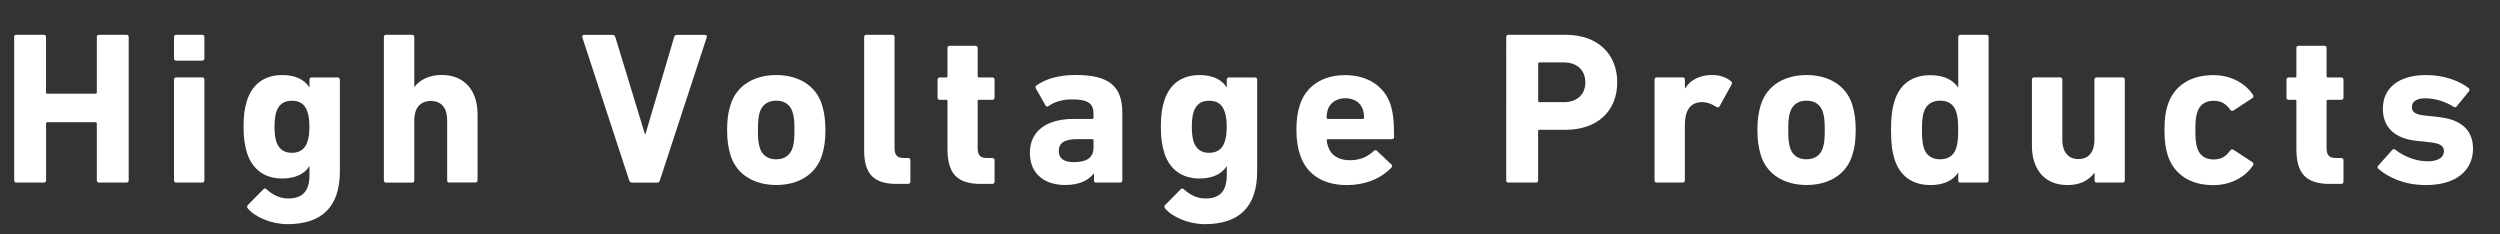 <?xml version="1.0" encoding="UTF-8"?><svg xmlns="http://www.w3.org/2000/svg" width="350.43" height="32.85" viewBox="0 0 350.43 32.85"><rect x="0" y="0" width="350.43" height="32.85" fill="#333333" stroke="none"/><g id="a"/><g id="b"><g id="c"><g><path d="M1.98,5.18c0-.18,.12-.3,.3-.3h3.87c.18,0,.3,.12,.3,.3v7.77c0,.12,.06,.18,.18,.18h6.76c.12,0,.18-.06,.18-.18V5.18c0-.18,.12-.3,.3-.3h3.87c.18,0,.3,.12,.3,.3V25.29c0,.18-.12,.3-.3,.3h-3.87c-.18,0-.3-.12-.3-.3v-7.98c0-.12-.06-.18-.18-.18H6.64c-.12,0-.18,.06-.18,.18v7.98c0,.18-.12,.3-.3,.3H2.29c-.18,0-.3-.12-.3-.3V5.18Z" style="fill:#fff;"/><path d="M24.69,8.5c-.18,0-.3-.12-.3-.3v-3.02c0-.18,.12-.3,.3-.3h3.66c.18,0,.3,.12,.3,.3v3.02c0,.18-.12,.3-.3,.3h-3.66Zm0,17.09c-.18,0-.3-.12-.3-.3V11.15c0-.18,.12-.3,.3-.3h3.66c.18,0,.3,.12,.3,.3v14.14c0,.18-.12,.3-.3,.3h-3.66Z" style="fill:#fff;"/><path d="M34.72,29.19c-.12-.15-.12-.3,.03-.46l2.16-2.19c.15-.15,.3-.15,.46,0,.91,.82,1.89,1.28,3.05,1.28,2.04,0,2.96-1.1,2.96-3.26v-1.25h-.03c-.64,1.04-1.92,1.71-3.78,1.71-2.44,0-4.17-1.22-4.94-3.56-.33-1.1-.49-2.1-.49-3.69s.15-2.62,.49-3.69c.76-2.35,2.5-3.56,4.94-3.56,1.86,0,3.14,.67,3.78,1.71h.03v-1.07c0-.18,.12-.3,.3-.3h3.66c.18,0,.3,.12,.3,.3v12.86c0,4.94-2.5,7.4-7.34,7.4-2.19,0-4.51-.94-5.58-2.22Zm8.38-9.35c.18-.55,.27-1.16,.27-2.07s-.09-1.52-.27-2.07c-.33-1.04-1-1.58-2.19-1.58s-1.83,.55-2.19,1.58c-.15,.55-.24,1.16-.24,2.07s.09,1.52,.24,2.07c.37,1.04,1.04,1.58,2.19,1.58s1.86-.55,2.19-1.58Z" style="fill:#fff;"/><path d="M62.98,25.6c-.18,0-.3-.12-.3-.3v-8.47c0-1.62-.76-2.68-2.29-2.68s-2.32,1.07-2.32,2.68v8.47c0,.18-.12,.3-.3,.3h-3.66c-.18,0-.3-.12-.3-.3V5.18c0-.18,.12-.3,.3-.3h3.66c.18,0,.3,.12,.3,.3v7.01h.03c.67-.91,1.92-1.68,3.81-1.68,3.26,0,5.03,2.25,5.03,5.48v9.29c0,.18-.12,.3-.3,.3h-3.66Z" style="fill:#fff;"/><path d="M88.6,25.6c-.21,0-.33-.12-.4-.3l-6.58-20.08c-.06-.21,.06-.33,.27-.33h3.96c.21,0,.33,.09,.4,.3l4.14,13.59h.09l4.02-13.59c.06-.21,.18-.3,.4-.3h3.93c.18,0,.3,.12,.24,.33l-6.58,20.08c-.06,.18-.18,.3-.37,.3h-3.54Z" style="fill:#fff;"/><path d="M102.41,21.79c-.33-1.07-.49-2.1-.49-3.56s.15-2.5,.49-3.57c.85-2.68,3.29-4.14,6.4-4.14s5.55,1.46,6.4,4.14c.33,1.07,.49,2.1,.49,3.57s-.15,2.5-.49,3.56c-.85,2.68-3.29,4.14-6.4,4.14s-5.55-1.46-6.4-4.14Zm8.68-1.04c.21-.67,.27-1.28,.27-2.53s-.06-1.86-.27-2.53c-.33-1.04-1.16-1.58-2.29-1.58s-1.95,.55-2.29,1.58c-.21,.67-.27,1.28-.27,2.53s.06,1.86,.27,2.53c.34,1.04,1.16,1.58,2.29,1.58s1.95-.55,2.29-1.58Z" style="fill:#fff;"/><path d="M125.7,25.78c-3.26,0-4.57-1.43-4.57-4.69V5.18c0-.18,.12-.3,.3-.3h3.66c.18,0,.3,.12,.3,.3v15.57c0,1.01,.4,1.4,1.28,1.4h.64c.18,0,.3,.12,.3,.3v3.02c0,.18-.12,.3-.3,.3h-1.61Z" style="fill:#fff;"/><path d="M137.5,25.78c-3.41,0-4.69-1.52-4.69-4.91v-6.7c0-.12-.06-.18-.18-.18h-.91c-.18,0-.3-.12-.3-.3v-2.53c0-.18,.12-.3,.3-.3h.91c.12,0,.18-.06,.18-.18v-3.96c0-.18,.12-.3,.3-.3h3.63c.18,0,.3,.12,.3,.3v3.96c0,.12,.06,.18,.18,.18h1.89c.18,0,.3,.12,.3,.3v2.53c0,.18-.12,.3-.3,.3h-1.89c-.12,0-.18,.06-.18,.18v6.52c0,1.1,.37,1.46,1.34,1.46h.73c.18,0,.3,.12,.3,.3v3.02c0,.18-.12,.3-.3,.3h-1.62Z" style="fill:#fff;"/><path d="M153.65,25.6c-.18,0-.3-.12-.3-.3v-.98h-.03c-.76,.98-2.04,1.61-4.05,1.61-2.62,0-4.91-1.37-4.91-4.51s2.47-4.75,6.12-4.75h2.62c.12,0,.18-.06,.18-.18v-.55c0-1.37-.67-2.01-3.02-2.01-1.49,0-2.59,.43-3.29,.94-.15,.12-.3,.09-.4-.06l-1.37-2.41c-.09-.18-.06-.33,.09-.43,1.25-.88,3.05-1.46,5.48-1.46,4.81,0,6.55,1.65,6.55,5.33v9.45c0,.18-.12,.3-.3,.3h-3.38Zm-.37-4.91v-1.01c0-.12-.06-.18-.18-.18h-2.07c-1.8,0-2.62,.52-2.62,1.68,0,1.04,.73,1.55,2.13,1.55,1.83,0,2.74-.67,2.74-2.04Z" style="fill:#fff;"/><path d="M163.3,29.19c-.12-.15-.12-.3,.03-.46l2.16-2.19c.15-.15,.3-.15,.46,0,.91,.82,1.89,1.28,3.05,1.28,2.04,0,2.96-1.1,2.96-3.26v-1.25h-.03c-.64,1.04-1.92,1.71-3.78,1.71-2.44,0-4.17-1.22-4.94-3.56-.33-1.1-.49-2.1-.49-3.69s.15-2.62,.49-3.69c.76-2.35,2.5-3.56,4.94-3.56,1.86,0,3.14,.67,3.78,1.71h.03v-1.07c0-.18,.12-.3,.3-.3h3.66c.18,0,.3,.12,.3,.3v12.86c0,4.94-2.5,7.4-7.34,7.4-2.19,0-4.51-.94-5.58-2.22Zm8.38-9.35c.18-.55,.27-1.16,.27-2.07s-.09-1.52-.27-2.07c-.33-1.04-1-1.58-2.19-1.58s-1.83,.55-2.19,1.58c-.15,.55-.24,1.16-.24,2.07s.09,1.52,.24,2.07c.37,1.04,1.04,1.58,2.19,1.58s1.86-.55,2.19-1.58Z" style="fill:#fff;"/><path d="M182.24,21.73c-.3-.91-.52-1.98-.52-3.5s.18-2.62,.49-3.53c.85-2.65,3.2-4.17,6.34-4.17s5.51,1.55,6.37,4.14c.3,.98,.49,2.04,.49,4.54,0,.18-.12,.3-.33,.3h-8.93c-.12,0-.18,.06-.18,.18,.03,.3,.09,.58,.18,.82,.4,1.28,1.52,1.95,3.05,1.95s2.53-.52,3.38-1.31c.15-.12,.31-.15,.43,0l2.01,1.89c.15,.12,.15,.3,.03,.43-1.4,1.49-3.57,2.47-6.28,2.47-3.35,0-5.67-1.55-6.52-4.21Zm8.78-5.06c.12,0,.18-.06,.18-.18,0-.46-.06-.79-.15-1.1-.33-1.01-1.25-1.62-2.47-1.62s-2.13,.61-2.47,1.62c-.09,.3-.15,.64-.15,1.1,0,.12,.06,.18,.18,.18h4.88Z" style="fill:#fff;"/><path d="M211.43,25.6c-.18,0-.3-.12-.3-.3V5.18c0-.18,.12-.3,.3-.3h8.04c4.51,0,7.22,2.71,7.22,6.67s-2.74,6.64-7.22,6.64h-3.69c-.12,0-.18,.06-.18,.18v6.92c0,.18-.12,.3-.3,.3h-3.87Zm10.79-14.05c0-1.68-1.13-2.8-3.02-2.8h-3.41c-.12,0-.18,.06-.18,.18v5.21c0,.12,.06,.18,.18,.18h3.41c1.89,0,3.02-1.1,3.02-2.77Z" style="fill:#fff;"/><path d="M232.22,25.6c-.18,0-.3-.12-.3-.3V11.15c0-.18,.12-.3,.3-.3h3.66c.18,0,.3,.12,.3,.3v1.25h.03c.7-1.19,2.04-1.89,3.84-1.89,.97,0,1.95,.33,2.59,.88,.15,.12,.18,.24,.09,.43l-1.71,3.11c-.12,.15-.24,.15-.43,.06-.7-.46-1.4-.7-2.13-.67-1.58,.06-2.29,1.22-2.29,3.2v7.77c0,.18-.12,.3-.3,.3h-3.66Z" style="fill:#fff;"/><path d="M246.83,21.79c-.33-1.07-.49-2.1-.49-3.56s.15-2.5,.49-3.57c.85-2.68,3.29-4.14,6.4-4.14s5.55,1.46,6.4,4.14c.33,1.07,.49,2.1,.49,3.57s-.15,2.5-.49,3.56c-.85,2.68-3.29,4.14-6.4,4.14s-5.55-1.46-6.4-4.14Zm8.68-1.04c.21-.67,.27-1.28,.27-2.53s-.06-1.86-.27-2.53c-.33-1.04-1.16-1.58-2.29-1.58s-1.95,.55-2.29,1.58c-.21,.67-.27,1.28-.27,2.53s.06,1.86,.27,2.53c.33,1.04,1.16,1.58,2.29,1.58s1.95-.55,2.29-1.58Z" style="fill:#fff;"/><path d="M274.79,25.6c-.18,0-.3-.12-.3-.3v-1.07h-.03c-.7,1.01-1.92,1.71-3.87,1.71-2.47,0-4.24-1.22-5-3.53-.37-1.16-.52-2.29-.52-4.17s.15-3.02,.52-4.17c.76-2.35,2.53-3.53,5-3.53,1.95,0,3.17,.7,3.87,1.71h.03V5.18c0-.18,.12-.3,.3-.3h3.66c.18,0,.3,.12,.3,.3V25.29c0,.18-.12,.3-.3,.3h-3.66Zm-.58-4.85c.18-.58,.27-1.22,.27-2.53s-.09-1.95-.27-2.53c-.34-1.07-1.13-1.58-2.25-1.58s-1.95,.52-2.29,1.58c-.18,.58-.27,1.22-.27,2.53s.09,1.95,.27,2.53c.34,1.04,1.13,1.58,2.29,1.58s1.92-.55,2.25-1.58Z" style="fill:#fff;"/><path d="M293.9,25.6c-.18,0-.3-.12-.3-.3v-1.07h-.03c-.76,1.01-1.92,1.71-3.78,1.71-3.26,0-4.97-2.29-4.97-5.48V11.15c0-.18,.12-.3,.3-.3h3.66c.18,0,.3,.12,.3,.3v8.47c0,1.58,.76,2.68,2.25,2.68s2.25-1.07,2.25-2.68V11.15c0-.18,.12-.3,.3-.3h3.66c.18,0,.3,.12,.3,.3v14.14c0,.18-.12,.3-.3,.3h-3.66Z" style="fill:#fff;"/><path d="M303.86,21.76c-.3-.88-.46-1.98-.46-3.53s.15-2.65,.46-3.53c.88-2.74,3.26-4.17,6.37-4.17,2.53,0,4.51,1.16,5.58,2.77,.09,.15,.09,.3-.06,.43l-2.65,1.74c-.18,.12-.33,.09-.46-.06-.64-.88-1.28-1.28-2.35-1.28-1.13,0-1.95,.52-2.29,1.58-.21,.61-.27,1.31-.27,2.53s.06,1.92,.27,2.53c.34,1.07,1.16,1.58,2.29,1.58,1.07,0,1.71-.4,2.35-1.28,.12-.15,.27-.18,.46-.06l2.65,1.74c.15,.12,.15,.27,.06,.43-1.07,1.61-3.05,2.77-5.58,2.77-3.11,0-5.48-1.43-6.37-4.17Z" style="fill:#fff;"/><path d="M326.58,25.78c-3.41,0-4.69-1.52-4.69-4.91v-6.7c0-.12-.06-.18-.18-.18h-.91c-.18,0-.3-.12-.3-.3v-2.53c0-.18,.12-.3,.3-.3h.91c.12,0,.18-.06,.18-.18v-3.96c0-.18,.12-.3,.3-.3h3.63c.18,0,.3,.12,.3,.3v3.96c0,.12,.06,.18,.18,.18h1.89c.18,0,.3,.12,.3,.3v2.53c0,.18-.12,.3-.3,.3h-1.89c-.12,0-.18,.06-.18,.18v6.52c0,1.1,.37,1.46,1.34,1.46h.73c.18,0,.3,.12,.3,.3v3.02c0,.18-.12,.3-.3,.3h-1.62Z" style="fill:#fff;"/><path d="M333.36,23.65c-.12-.12-.12-.3,0-.43l1.98-2.22c.12-.12,.27-.12,.43,0,1.31,1.01,2.99,1.61,4.51,1.61s2.29-.58,2.29-1.4c0-.7-.4-1.13-2.1-1.28l-1.65-.18c-3.11-.3-4.81-1.86-4.81-4.51,0-2.9,2.22-4.72,6.06-4.72,2.5,0,4.6,.79,5.97,1.83,.12,.12,.15,.3,.03,.46l-1.71,2.1c-.12,.15-.27,.15-.43,.06-1-.64-2.47-1.19-3.99-1.19-1.25,0-1.86,.49-1.86,1.22,0,.67,.37,1.07,2.04,1.22l1.62,.18c3.47,.34,4.91,2.01,4.91,4.48-.03,3.02-2.38,5.06-6.58,5.06-3.08,0-5.3-1.07-6.7-2.29Z" style="fill:#fff;"/></g></g></g></svg>
